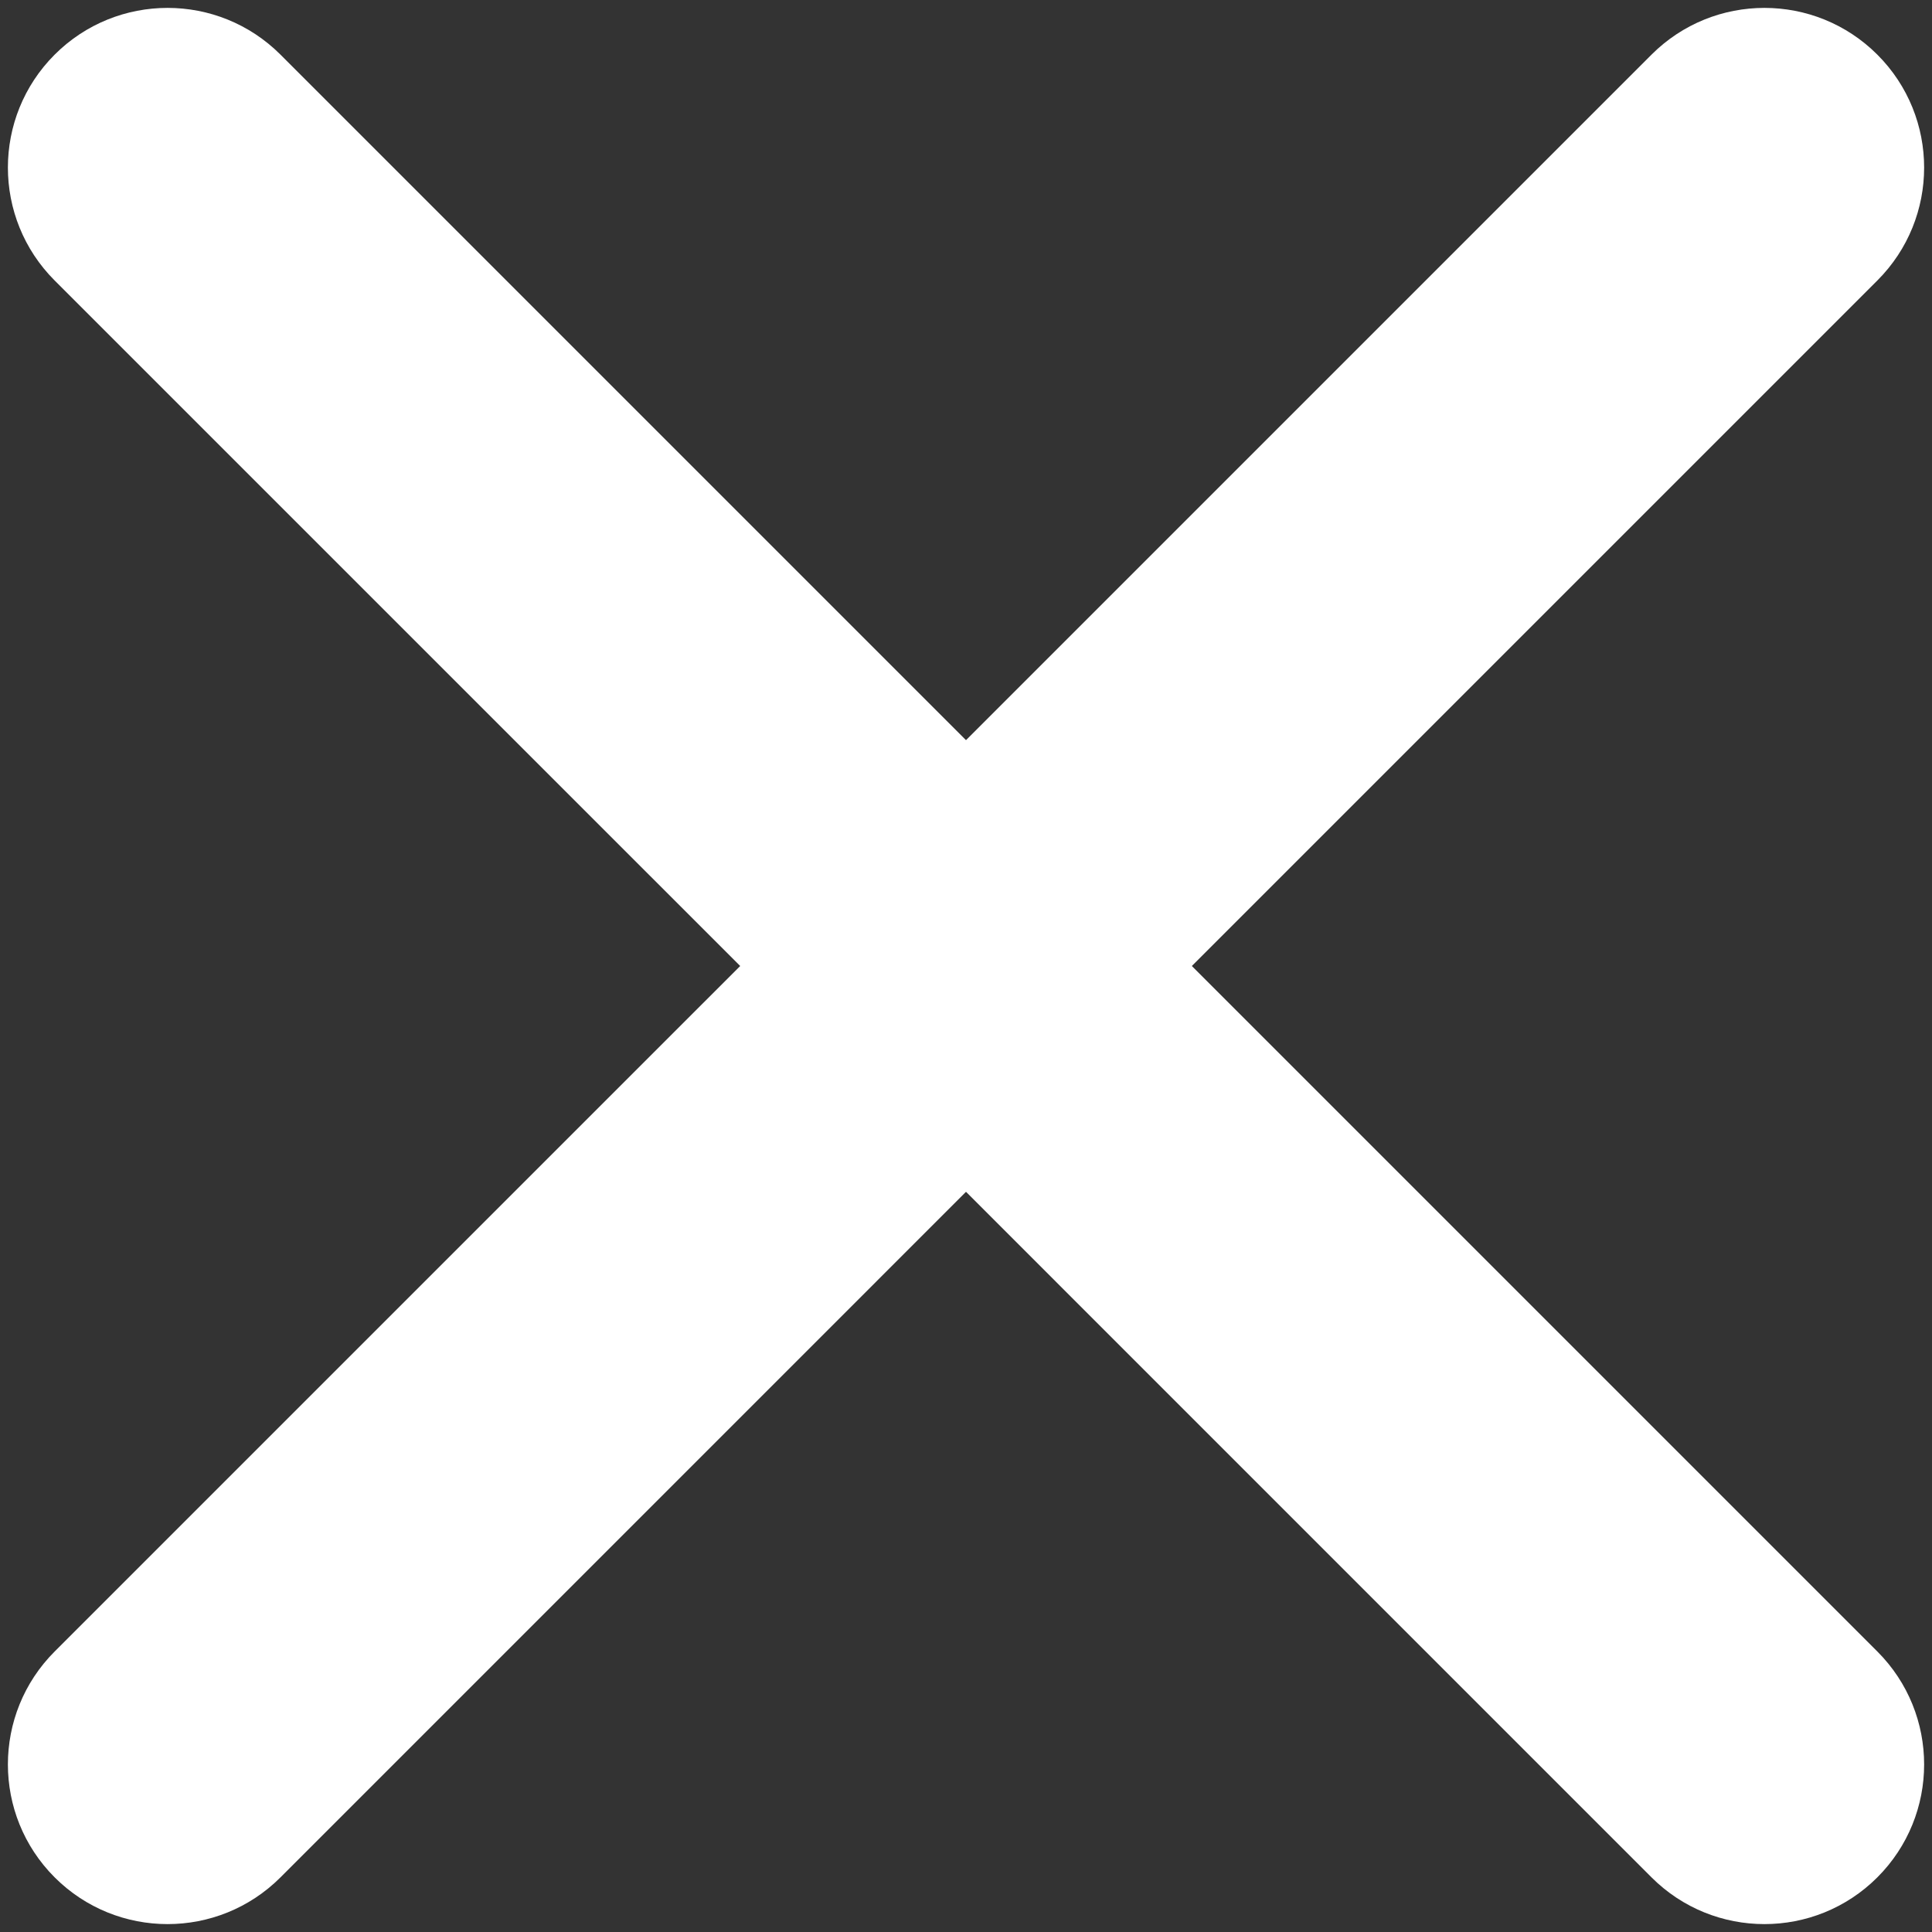 <svg width="49" height="49" viewBox="0 0 49 49" fill="none" xmlns="http://www.w3.org/2000/svg">
<rect x="0" y="0" width="49" height="49" fill="#333333" stroke="none"/>
<g clip-path="url(#clip0_336_220)">
<path fill-rule="evenodd" clip-rule="evenodd" d="M1.386 1.386C2.968 -0.195 5.532 -0.195 7.114 1.386L24.5 18.772L41.886 1.386C43.468 -0.195 46.032 -0.195 47.614 1.386C49.196 2.968 49.196 5.532 47.614 7.114L30.228 24.5L47.614 41.886C49.196 43.468 49.196 46.032 47.614 47.614C46.032 49.195 43.468 49.195 41.886 47.614L24.5 30.227L7.114 47.614C5.532 49.195 2.968 49.195 1.386 47.614C-0.195 46.032 -0.195 43.468 1.386 41.886L18.773 24.5L1.386 7.114C-0.195 5.532 -0.195 2.968 1.386 1.386Z" fill="white"/>
</g>
<defs>
<clipPath id="clip0_336_220">
<rect width="49" height="49" fill="white"/>
</clipPath>
</defs>
</svg>
